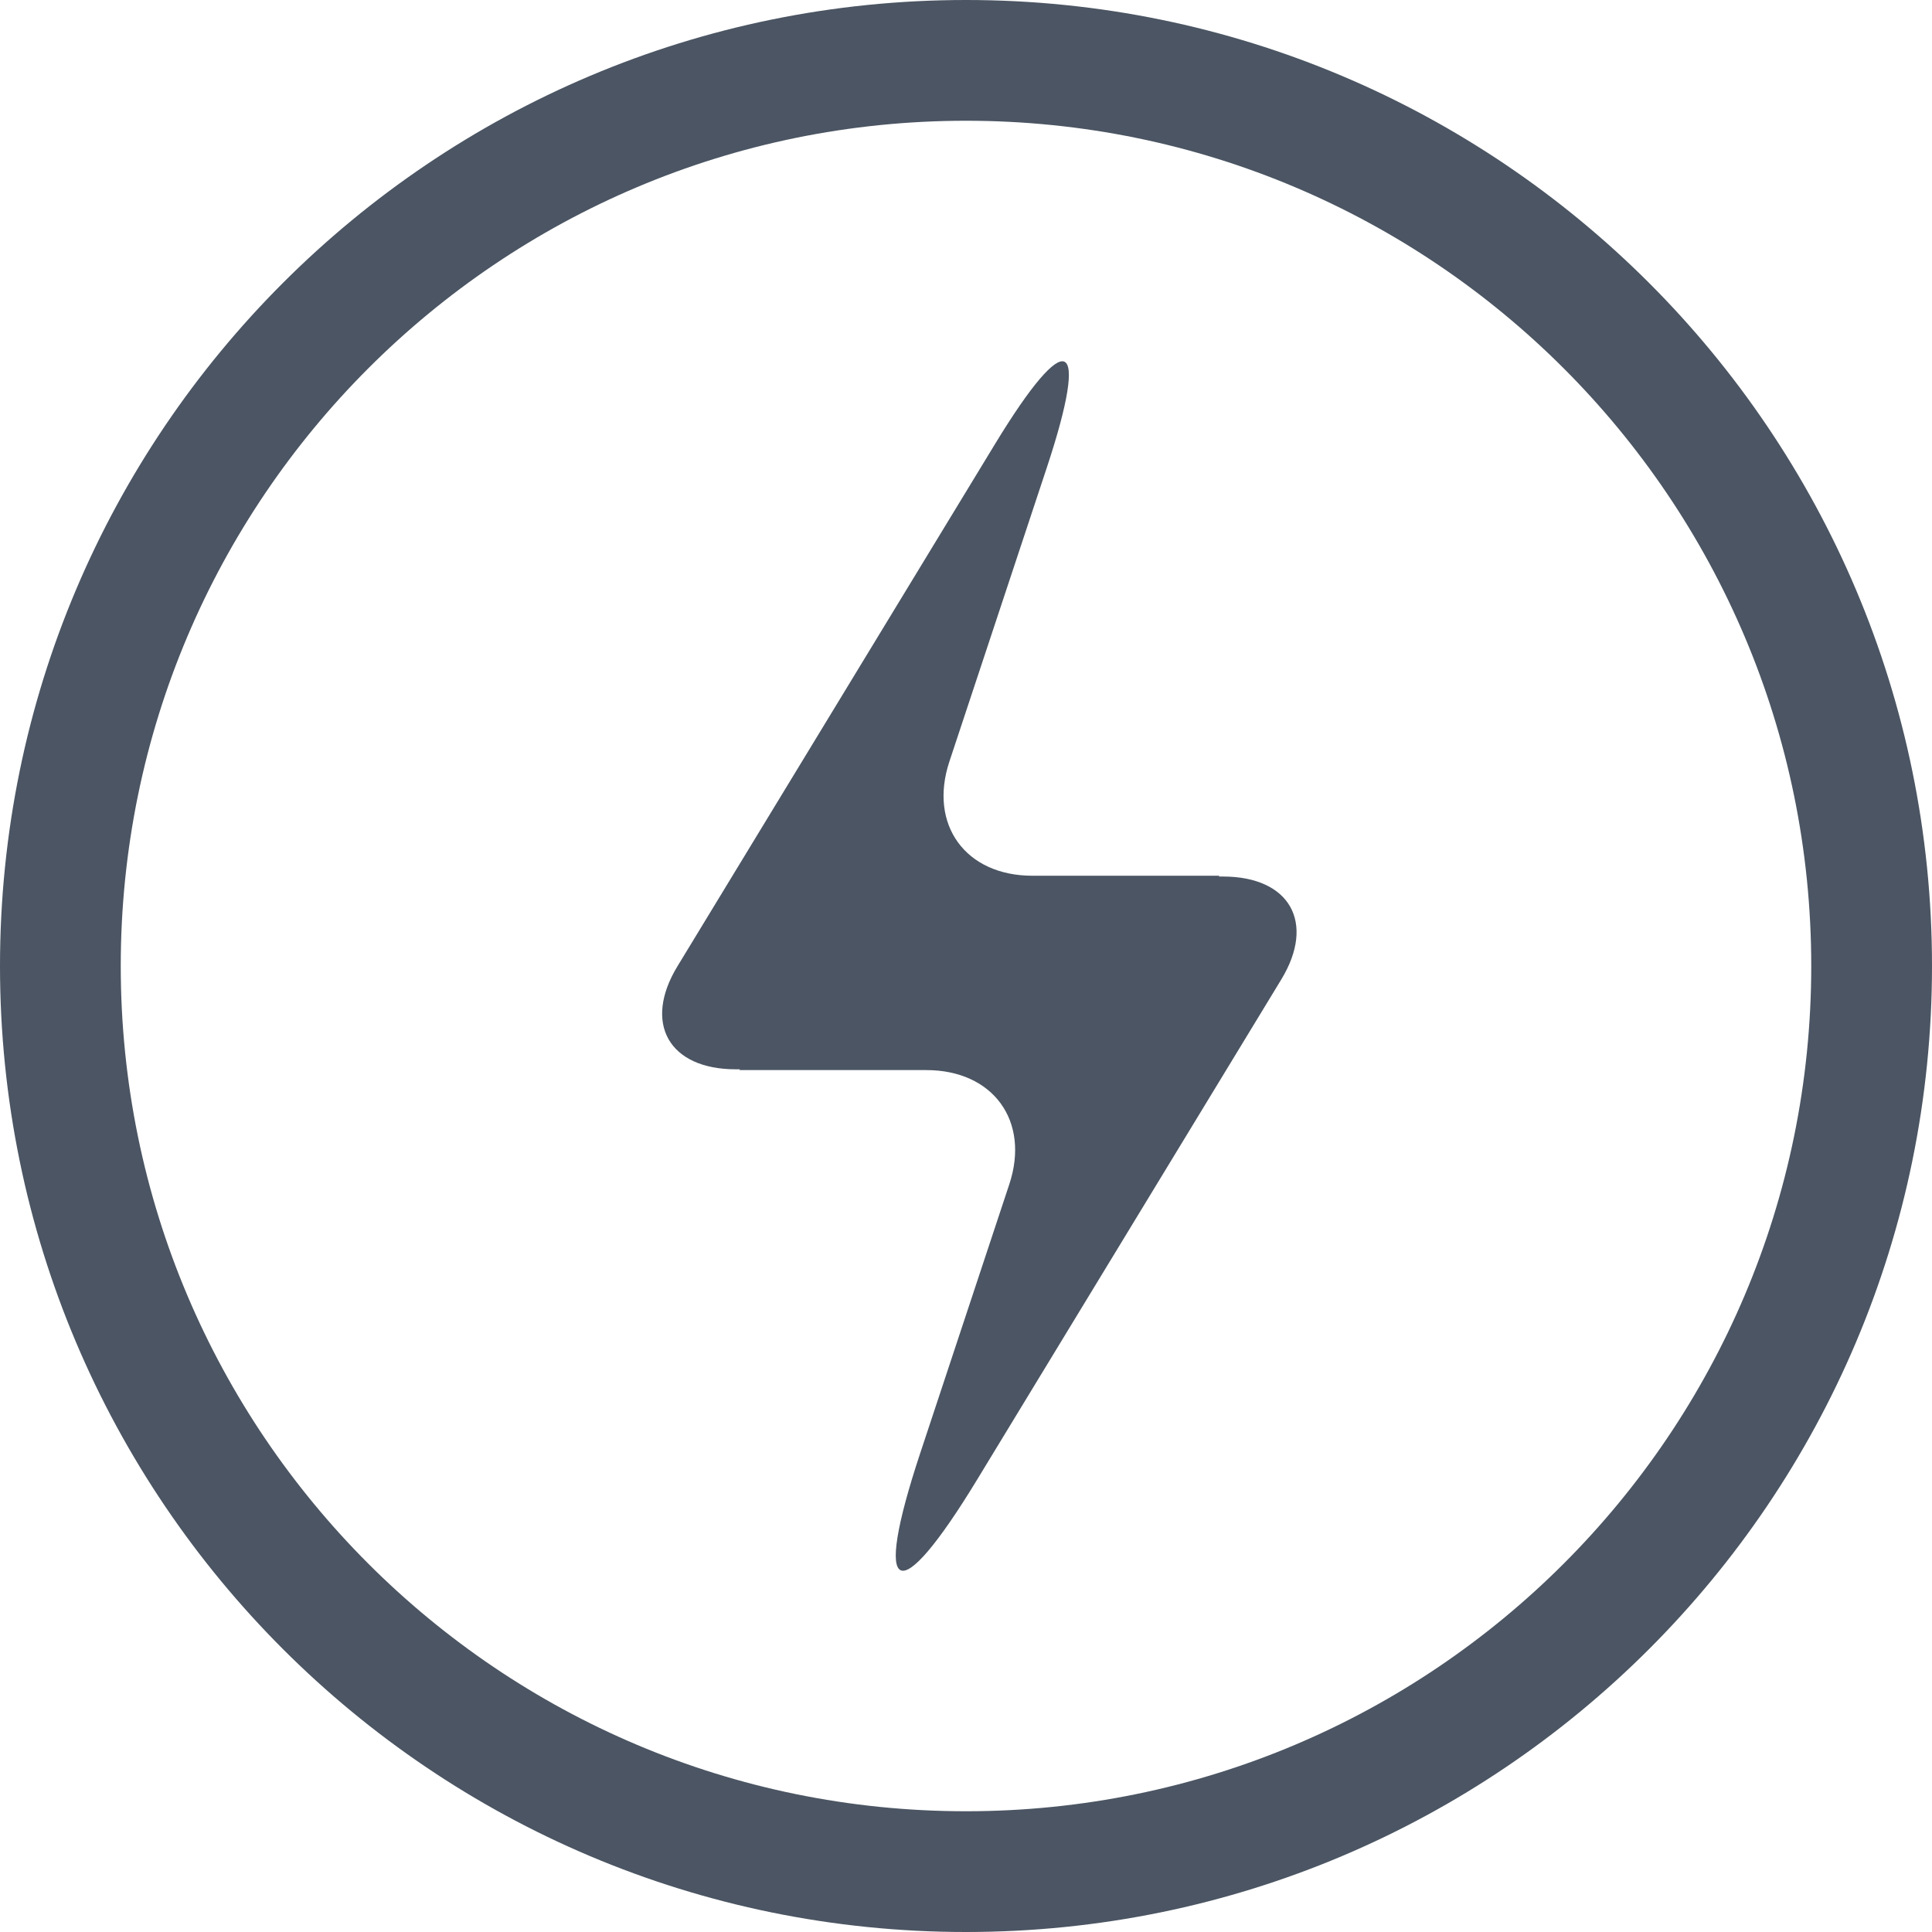 <?xml version="1.0" standalone="no"?><!DOCTYPE svg PUBLIC "-//W3C//DTD SVG 1.1//EN" "http://www.w3.org/Graphics/SVG/1.1/DTD/svg11.dtd"><svg t="1762155597787" class="icon" viewBox="0 0 1024 1024" version="1.1" xmlns="http://www.w3.org/2000/svg" p-id="12918" xmlns:xlink="http://www.w3.org/1999/xlink" width="32" height="32"><path d="M512 1024c282.784 0 512-229.216 512-512S794.784 0 512 0 0 229.216 0 512s229.216 512 512 512z m0-64C264.576 960 64 759.424 64 512S264.576 64 512 64s448 200.576 448 448-200.576 448-448 448z m-119.744-393.248h-2.272c-35.488 0-49.28-24.448-30.912-54.624l168.32-276.8c38.336-63.04 50.592-57.44 27.424 12.576l-51.616 155.712c-11.136 33.6 8.64 60.544 43.968 60.544h99.168l-0.416 0.416h2.24c35.52 0 49.28 24.448 30.912 54.624l-161.184 265.056c-42.24 69.472-55.776 63.232-30.144-14.08l47.2-142.464c11.136-33.6-8.64-60.544-43.968-60.544h-99.168l0.448-0.416z" fill="#4b5563" p-id="12919"></path></svg>